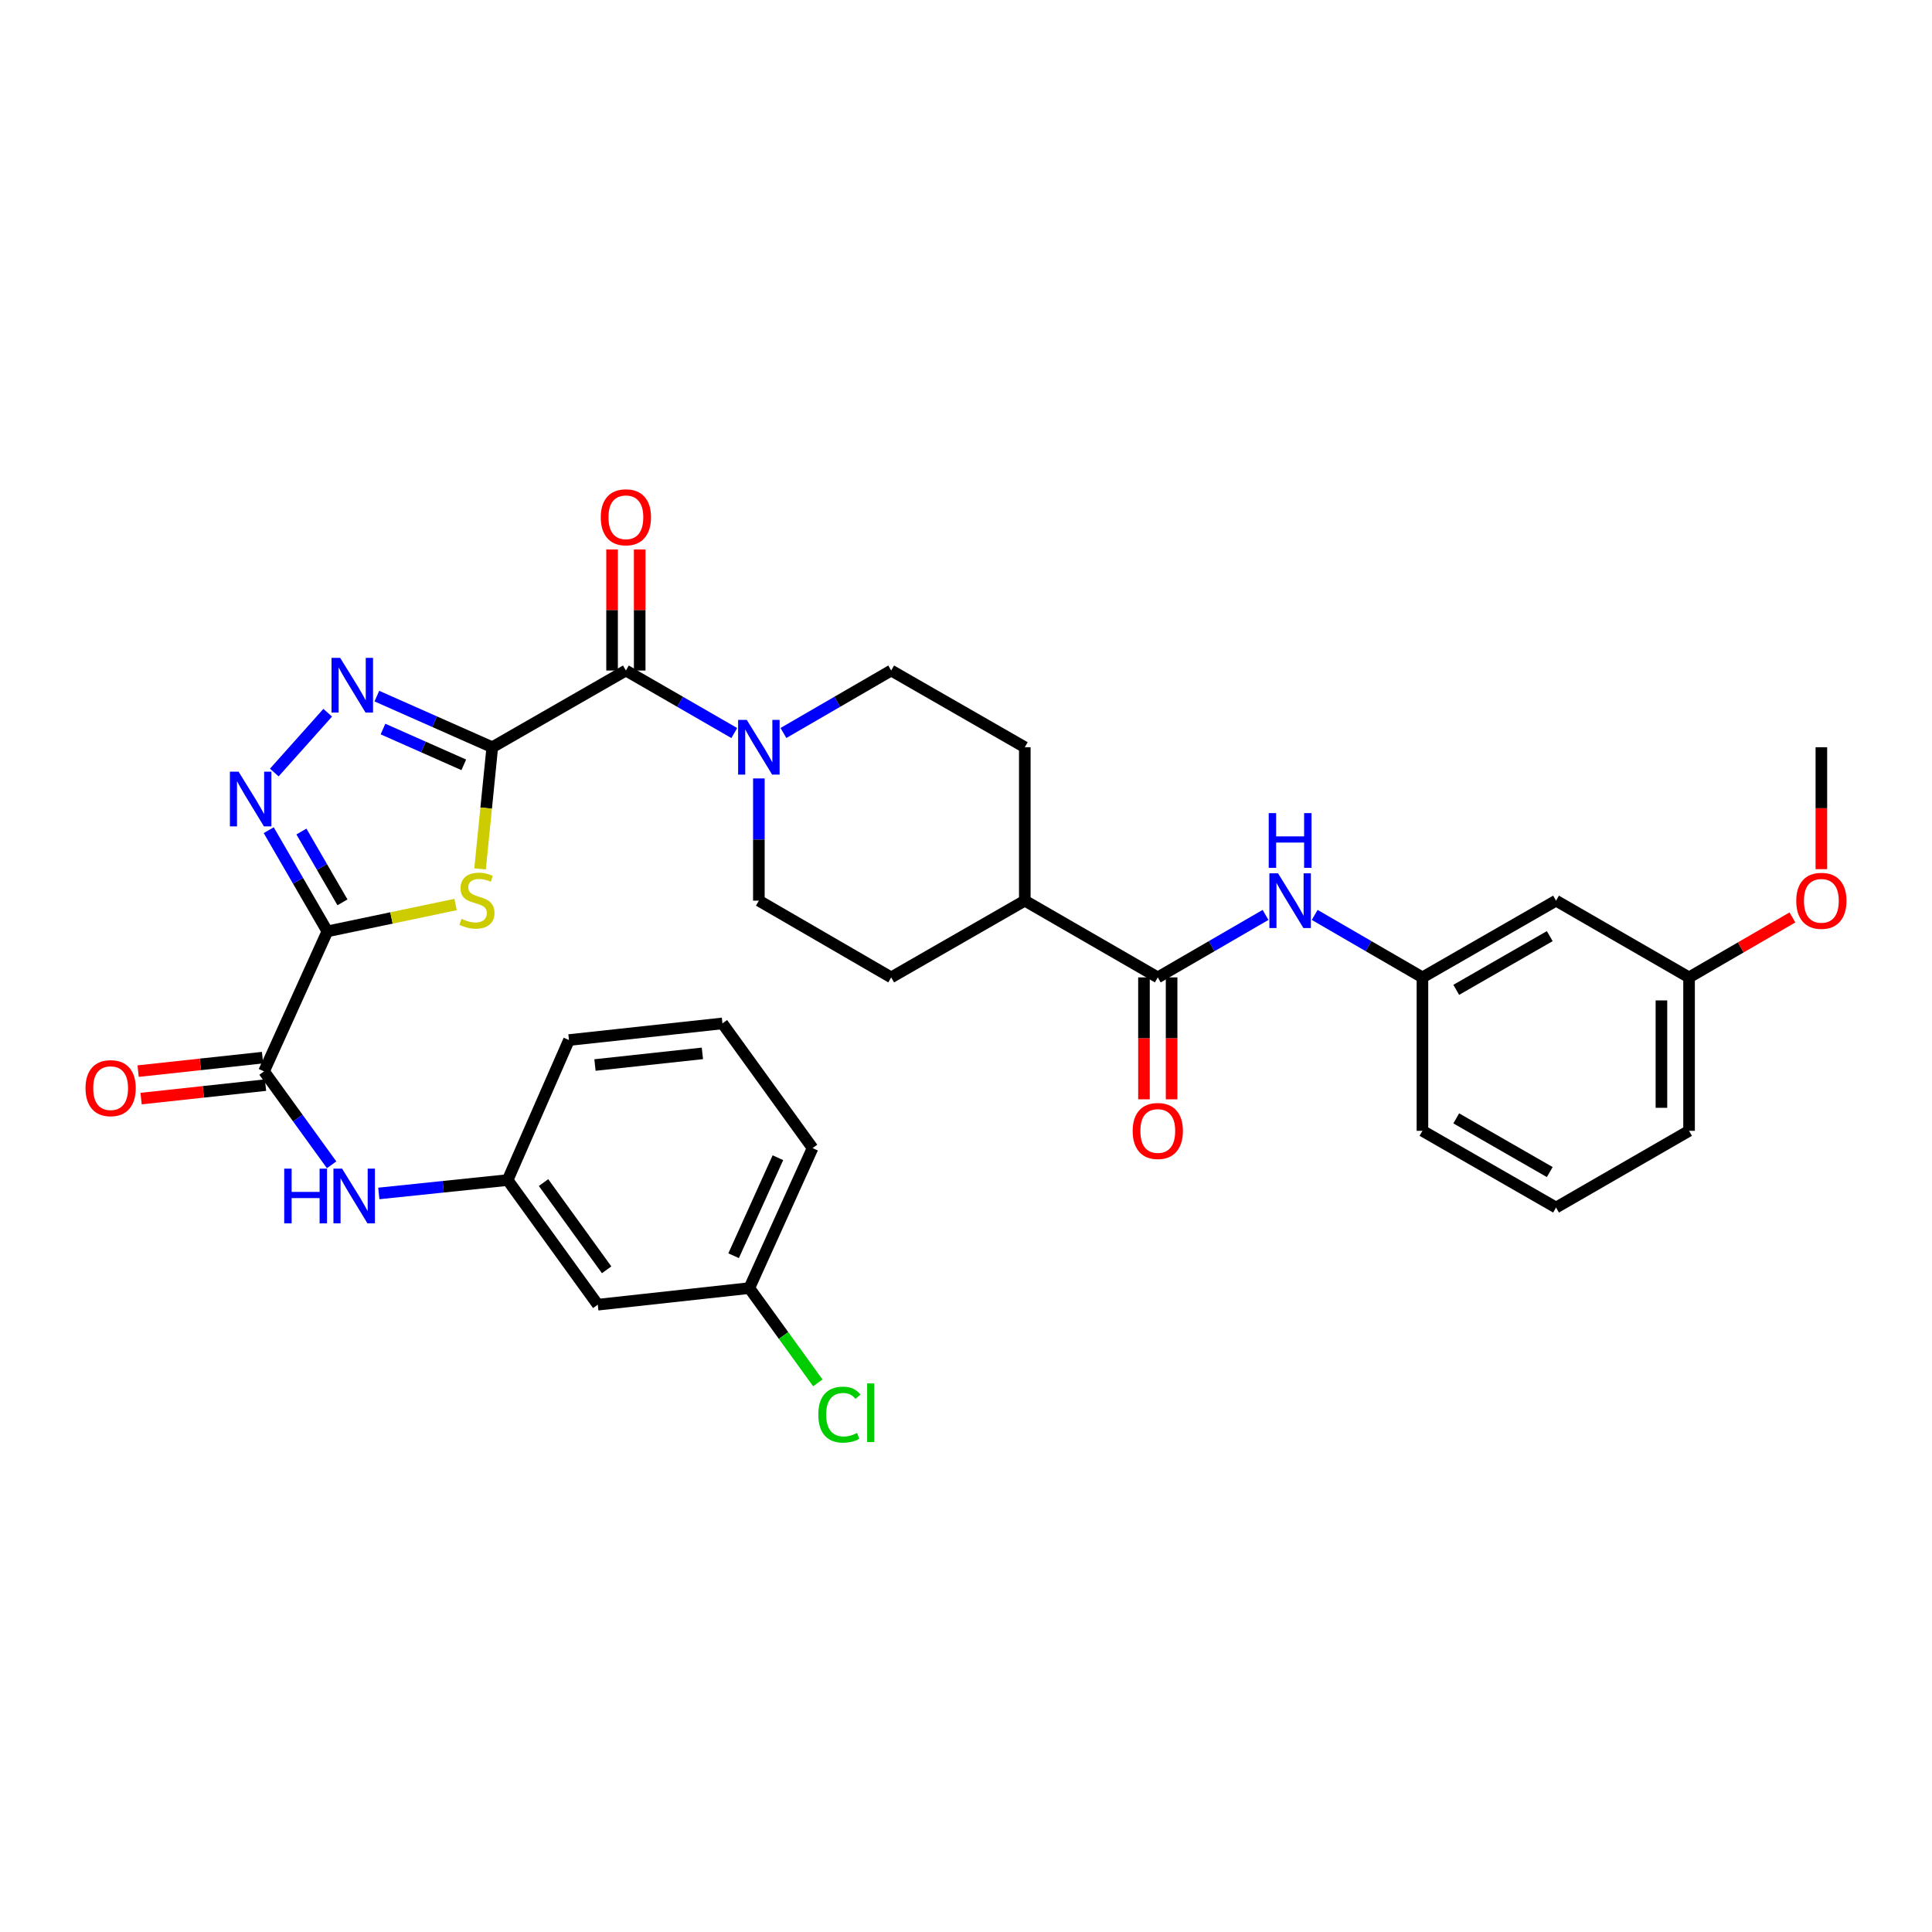 <?xml version='1.0' encoding='iso-8859-1'?>
<svg version='1.1' baseProfile='full'
              xmlns='http://www.w3.org/2000/svg'
                      xmlns:rdkit='http://www.rdkit.org/xml'
                      xmlns:xlink='http://www.w3.org/1999/xlink'
                  xml:space='preserve'
width='1000px' height='1000px' viewBox='0 0 1000 1000'>
<!-- END OF HEADER -->
<rect style='opacity:1.0;fill:#FFFFFF;stroke:none' width='1000' height='1000' x='0' y='0'> </rect>
<path class='bond-1' d='M 254.807,386.768 L 251.643,418.258' style='fill:none;fill-rule:evenodd;stroke:#000000;stroke-width:6px;stroke-linecap:butt;stroke-linejoin:miter;stroke-opacity:1' />
<path class='bond-1' d='M 251.643,418.258 L 248.48,449.749' style='fill:none;fill-rule:evenodd;stroke:#CCCC00;stroke-width:6px;stroke-linecap:butt;stroke-linejoin:miter;stroke-opacity:1' />
<path class='bond-2' d='M 254.807,386.768 L 224.932,373.537' style='fill:none;fill-rule:evenodd;stroke:#000000;stroke-width:6px;stroke-linecap:butt;stroke-linejoin:miter;stroke-opacity:1' />
<path class='bond-2' d='M 224.932,373.537 L 195.058,360.306' style='fill:none;fill-rule:evenodd;stroke:#0000FF;stroke-width:6px;stroke-linecap:butt;stroke-linejoin:miter;stroke-opacity:1' />
<path class='bond-2' d='M 240.054,395.874 L 219.141,386.612' style='fill:none;fill-rule:evenodd;stroke:#000000;stroke-width:6px;stroke-linecap:butt;stroke-linejoin:miter;stroke-opacity:1' />
<path class='bond-2' d='M 219.141,386.612 L 198.229,377.351' style='fill:none;fill-rule:evenodd;stroke:#0000FF;stroke-width:6px;stroke-linecap:butt;stroke-linejoin:miter;stroke-opacity:1' />
<path class='bond-4' d='M 254.807,386.768 L 323.956,347.061' style='fill:none;fill-rule:evenodd;stroke:#000000;stroke-width:6px;stroke-linecap:butt;stroke-linejoin:miter;stroke-opacity:1' />
<path class='bond-0' d='M 169.442,482.079 L 202.623,475.126' style='fill:none;fill-rule:evenodd;stroke:#000000;stroke-width:6px;stroke-linecap:butt;stroke-linejoin:miter;stroke-opacity:1' />
<path class='bond-0' d='M 202.623,475.126 L 235.805,468.173' style='fill:none;fill-rule:evenodd;stroke:#CCCC00;stroke-width:6px;stroke-linecap:butt;stroke-linejoin:miter;stroke-opacity:1' />
<path class='bond-5' d='M 169.442,482.079 L 136.663,554.541' style='fill:none;fill-rule:evenodd;stroke:#000000;stroke-width:6px;stroke-linecap:butt;stroke-linejoin:miter;stroke-opacity:1' />
<path class='bond-33' d='M 169.442,482.079 L 154.266,455.892' style='fill:none;fill-rule:evenodd;stroke:#000000;stroke-width:6px;stroke-linecap:butt;stroke-linejoin:miter;stroke-opacity:1' />
<path class='bond-33' d='M 154.266,455.892 L 139.089,429.705' style='fill:none;fill-rule:evenodd;stroke:#0000FF;stroke-width:6px;stroke-linecap:butt;stroke-linejoin:miter;stroke-opacity:1' />
<path class='bond-33' d='M 177.262,467.052 L 166.638,448.721' style='fill:none;fill-rule:evenodd;stroke:#000000;stroke-width:6px;stroke-linecap:butt;stroke-linejoin:miter;stroke-opacity:1' />
<path class='bond-33' d='M 166.638,448.721 L 156.015,430.39' style='fill:none;fill-rule:evenodd;stroke:#0000FF;stroke-width:6px;stroke-linecap:butt;stroke-linejoin:miter;stroke-opacity:1' />
<path class='bond-3' d='M 169.622,368.907 L 141.972,399.864' style='fill:none;fill-rule:evenodd;stroke:#0000FF;stroke-width:6px;stroke-linecap:butt;stroke-linejoin:miter;stroke-opacity:1' />
<path class='bond-6' d='M 323.956,347.061 L 352.009,363.244' style='fill:none;fill-rule:evenodd;stroke:#000000;stroke-width:6px;stroke-linecap:butt;stroke-linejoin:miter;stroke-opacity:1' />
<path class='bond-6' d='M 352.009,363.244 L 380.061,379.426' style='fill:none;fill-rule:evenodd;stroke:#0000FF;stroke-width:6px;stroke-linecap:butt;stroke-linejoin:miter;stroke-opacity:1' />
<path class='bond-11' d='M 331.106,347.061 L 331.106,315.734' style='fill:none;fill-rule:evenodd;stroke:#000000;stroke-width:6px;stroke-linecap:butt;stroke-linejoin:miter;stroke-opacity:1' />
<path class='bond-11' d='M 331.106,315.734 L 331.106,284.408' style='fill:none;fill-rule:evenodd;stroke:#FF0000;stroke-width:6px;stroke-linecap:butt;stroke-linejoin:miter;stroke-opacity:1' />
<path class='bond-11' d='M 316.806,347.061 L 316.806,315.734' style='fill:none;fill-rule:evenodd;stroke:#000000;stroke-width:6px;stroke-linecap:butt;stroke-linejoin:miter;stroke-opacity:1' />
<path class='bond-11' d='M 316.806,315.734 L 316.806,284.408' style='fill:none;fill-rule:evenodd;stroke:#FF0000;stroke-width:6px;stroke-linecap:butt;stroke-linejoin:miter;stroke-opacity:1' />
<path class='bond-8' d='M 136.663,554.541 L 154.155,578.721' style='fill:none;fill-rule:evenodd;stroke:#000000;stroke-width:6px;stroke-linecap:butt;stroke-linejoin:miter;stroke-opacity:1' />
<path class='bond-8' d='M 154.155,578.721 L 171.646,602.901' style='fill:none;fill-rule:evenodd;stroke:#0000FF;stroke-width:6px;stroke-linecap:butt;stroke-linejoin:miter;stroke-opacity:1' />
<path class='bond-16' d='M 135.893,547.433 L 103.692,550.922' style='fill:none;fill-rule:evenodd;stroke:#000000;stroke-width:6px;stroke-linecap:butt;stroke-linejoin:miter;stroke-opacity:1' />
<path class='bond-16' d='M 103.692,550.922 L 71.491,554.412' style='fill:none;fill-rule:evenodd;stroke:#FF0000;stroke-width:6px;stroke-linecap:butt;stroke-linejoin:miter;stroke-opacity:1' />
<path class='bond-16' d='M 137.433,561.65 L 105.233,565.139' style='fill:none;fill-rule:evenodd;stroke:#000000;stroke-width:6px;stroke-linecap:butt;stroke-linejoin:miter;stroke-opacity:1' />
<path class='bond-16' d='M 105.233,565.139 L 73.032,568.629' style='fill:none;fill-rule:evenodd;stroke:#FF0000;stroke-width:6px;stroke-linecap:butt;stroke-linejoin:miter;stroke-opacity:1' />
<path class='bond-12' d='M 392.788,402.913 L 392.788,434.548' style='fill:none;fill-rule:evenodd;stroke:#0000FF;stroke-width:6px;stroke-linecap:butt;stroke-linejoin:miter;stroke-opacity:1' />
<path class='bond-12' d='M 392.788,434.548 L 392.788,466.182' style='fill:none;fill-rule:evenodd;stroke:#000000;stroke-width:6px;stroke-linecap:butt;stroke-linejoin:miter;stroke-opacity:1' />
<path class='bond-13' d='M 405.507,379.394 L 433.393,363.228' style='fill:none;fill-rule:evenodd;stroke:#0000FF;stroke-width:6px;stroke-linecap:butt;stroke-linejoin:miter;stroke-opacity:1' />
<path class='bond-13' d='M 433.393,363.228 L 461.278,347.061' style='fill:none;fill-rule:evenodd;stroke:#000000;stroke-width:6px;stroke-linecap:butt;stroke-linejoin:miter;stroke-opacity:1' />
<path class='bond-7' d='M 599.267,505.897 L 530.436,466.182' style='fill:none;fill-rule:evenodd;stroke:#000000;stroke-width:6px;stroke-linecap:butt;stroke-linejoin:miter;stroke-opacity:1' />
<path class='bond-9' d='M 599.267,505.897 L 627.157,489.727' style='fill:none;fill-rule:evenodd;stroke:#000000;stroke-width:6px;stroke-linecap:butt;stroke-linejoin:miter;stroke-opacity:1' />
<path class='bond-9' d='M 627.157,489.727 L 655.046,473.557' style='fill:none;fill-rule:evenodd;stroke:#0000FF;stroke-width:6px;stroke-linecap:butt;stroke-linejoin:miter;stroke-opacity:1' />
<path class='bond-17' d='M 592.117,505.897 L 592.117,537.451' style='fill:none;fill-rule:evenodd;stroke:#000000;stroke-width:6px;stroke-linecap:butt;stroke-linejoin:miter;stroke-opacity:1' />
<path class='bond-17' d='M 592.117,537.451 L 592.117,569.005' style='fill:none;fill-rule:evenodd;stroke:#FF0000;stroke-width:6px;stroke-linecap:butt;stroke-linejoin:miter;stroke-opacity:1' />
<path class='bond-17' d='M 606.418,505.897 L 606.418,537.451' style='fill:none;fill-rule:evenodd;stroke:#000000;stroke-width:6px;stroke-linecap:butt;stroke-linejoin:miter;stroke-opacity:1' />
<path class='bond-17' d='M 606.418,537.451 L 606.418,569.005' style='fill:none;fill-rule:evenodd;stroke:#FF0000;stroke-width:6px;stroke-linecap:butt;stroke-linejoin:miter;stroke-opacity:1' />
<path class='bond-14' d='M 196.066,617.728 L 229.408,614.262' style='fill:none;fill-rule:evenodd;stroke:#0000FF;stroke-width:6px;stroke-linecap:butt;stroke-linejoin:miter;stroke-opacity:1' />
<path class='bond-14' d='M 229.408,614.262 L 262.751,610.797' style='fill:none;fill-rule:evenodd;stroke:#000000;stroke-width:6px;stroke-linecap:butt;stroke-linejoin:miter;stroke-opacity:1' />
<path class='bond-15' d='M 680.485,473.557 L 708.37,489.727' style='fill:none;fill-rule:evenodd;stroke:#0000FF;stroke-width:6px;stroke-linecap:butt;stroke-linejoin:miter;stroke-opacity:1' />
<path class='bond-15' d='M 708.37,489.727 L 736.256,505.897' style='fill:none;fill-rule:evenodd;stroke:#000000;stroke-width:6px;stroke-linecap:butt;stroke-linejoin:miter;stroke-opacity:1' />
<path class='bond-10' d='M 530.436,466.182 L 530.436,386.768' style='fill:none;fill-rule:evenodd;stroke:#000000;stroke-width:6px;stroke-linecap:butt;stroke-linejoin:miter;stroke-opacity:1' />
<path class='bond-34' d='M 530.436,466.182 L 461.278,505.897' style='fill:none;fill-rule:evenodd;stroke:#000000;stroke-width:6px;stroke-linecap:butt;stroke-linejoin:miter;stroke-opacity:1' />
<path class='bond-21' d='M 392.788,466.182 L 461.278,505.897' style='fill:none;fill-rule:evenodd;stroke:#000000;stroke-width:6px;stroke-linecap:butt;stroke-linejoin:miter;stroke-opacity:1' />
<path class='bond-20' d='M 461.278,347.061 L 530.436,386.768' style='fill:none;fill-rule:evenodd;stroke:#000000;stroke-width:6px;stroke-linecap:butt;stroke-linejoin:miter;stroke-opacity:1' />
<path class='bond-18' d='M 262.751,610.797 L 309.402,675.307' style='fill:none;fill-rule:evenodd;stroke:#000000;stroke-width:6px;stroke-linecap:butt;stroke-linejoin:miter;stroke-opacity:1' />
<path class='bond-18' d='M 281.337,612.094 L 313.992,657.251' style='fill:none;fill-rule:evenodd;stroke:#000000;stroke-width:6px;stroke-linecap:butt;stroke-linejoin:miter;stroke-opacity:1' />
<path class='bond-28' d='M 262.751,610.797 L 294.498,538.327' style='fill:none;fill-rule:evenodd;stroke:#000000;stroke-width:6px;stroke-linecap:butt;stroke-linejoin:miter;stroke-opacity:1' />
<path class='bond-19' d='M 736.256,505.897 L 805.405,466.182' style='fill:none;fill-rule:evenodd;stroke:#000000;stroke-width:6px;stroke-linecap:butt;stroke-linejoin:miter;stroke-opacity:1' />
<path class='bond-19' d='M 753.75,512.34 L 802.155,484.54' style='fill:none;fill-rule:evenodd;stroke:#000000;stroke-width:6px;stroke-linecap:butt;stroke-linejoin:miter;stroke-opacity:1' />
<path class='bond-29' d='M 736.256,505.897 L 736.256,585.311' style='fill:none;fill-rule:evenodd;stroke:#000000;stroke-width:6px;stroke-linecap:butt;stroke-linejoin:miter;stroke-opacity:1' />
<path class='bond-22' d='M 309.402,675.307 L 387.839,666.719' style='fill:none;fill-rule:evenodd;stroke:#000000;stroke-width:6px;stroke-linecap:butt;stroke-linejoin:miter;stroke-opacity:1' />
<path class='bond-23' d='M 805.405,466.182 L 874.253,505.897' style='fill:none;fill-rule:evenodd;stroke:#000000;stroke-width:6px;stroke-linecap:butt;stroke-linejoin:miter;stroke-opacity:1' />
<path class='bond-24' d='M 387.839,666.719 L 405.571,691.249' style='fill:none;fill-rule:evenodd;stroke:#000000;stroke-width:6px;stroke-linecap:butt;stroke-linejoin:miter;stroke-opacity:1' />
<path class='bond-24' d='M 405.571,691.249 L 423.304,715.779' style='fill:none;fill-rule:evenodd;stroke:#00CC00;stroke-width:6px;stroke-linecap:butt;stroke-linejoin:miter;stroke-opacity:1' />
<path class='bond-35' d='M 387.839,666.719 L 420.586,594.248' style='fill:none;fill-rule:evenodd;stroke:#000000;stroke-width:6px;stroke-linecap:butt;stroke-linejoin:miter;stroke-opacity:1' />
<path class='bond-35' d='M 379.719,649.96 L 402.642,599.23' style='fill:none;fill-rule:evenodd;stroke:#000000;stroke-width:6px;stroke-linecap:butt;stroke-linejoin:miter;stroke-opacity:1' />
<path class='bond-25' d='M 874.253,505.897 L 901.004,490.383' style='fill:none;fill-rule:evenodd;stroke:#000000;stroke-width:6px;stroke-linecap:butt;stroke-linejoin:miter;stroke-opacity:1' />
<path class='bond-25' d='M 901.004,490.383 L 927.756,474.869' style='fill:none;fill-rule:evenodd;stroke:#FF0000;stroke-width:6px;stroke-linecap:butt;stroke-linejoin:miter;stroke-opacity:1' />
<path class='bond-36' d='M 874.253,505.897 L 874.253,585.311' style='fill:none;fill-rule:evenodd;stroke:#000000;stroke-width:6px;stroke-linecap:butt;stroke-linejoin:miter;stroke-opacity:1' />
<path class='bond-36' d='M 859.953,517.809 L 859.953,573.399' style='fill:none;fill-rule:evenodd;stroke:#000000;stroke-width:6px;stroke-linecap:butt;stroke-linejoin:miter;stroke-opacity:1' />
<path class='bond-32' d='M 942.735,449.877 L 942.735,418.322' style='fill:none;fill-rule:evenodd;stroke:#FF0000;stroke-width:6px;stroke-linecap:butt;stroke-linejoin:miter;stroke-opacity:1' />
<path class='bond-32' d='M 942.735,418.322 L 942.735,386.768' style='fill:none;fill-rule:evenodd;stroke:#000000;stroke-width:6px;stroke-linecap:butt;stroke-linejoin:miter;stroke-opacity:1' />
<path class='bond-26' d='M 373.928,529.715 L 294.498,538.327' style='fill:none;fill-rule:evenodd;stroke:#000000;stroke-width:6px;stroke-linecap:butt;stroke-linejoin:miter;stroke-opacity:1' />
<path class='bond-26' d='M 363.555,545.223 L 307.954,551.252' style='fill:none;fill-rule:evenodd;stroke:#000000;stroke-width:6px;stroke-linecap:butt;stroke-linejoin:miter;stroke-opacity:1' />
<path class='bond-30' d='M 373.928,529.715 L 420.586,594.248' style='fill:none;fill-rule:evenodd;stroke:#000000;stroke-width:6px;stroke-linecap:butt;stroke-linejoin:miter;stroke-opacity:1' />
<path class='bond-27' d='M 805.405,625.018 L 736.256,585.311' style='fill:none;fill-rule:evenodd;stroke:#000000;stroke-width:6px;stroke-linecap:butt;stroke-linejoin:miter;stroke-opacity:1' />
<path class='bond-27' d='M 802.154,606.661 L 753.749,578.866' style='fill:none;fill-rule:evenodd;stroke:#000000;stroke-width:6px;stroke-linecap:butt;stroke-linejoin:miter;stroke-opacity:1' />
<path class='bond-31' d='M 805.405,625.018 L 874.253,585.311' style='fill:none;fill-rule:evenodd;stroke:#000000;stroke-width:6px;stroke-linecap:butt;stroke-linejoin:miter;stroke-opacity:1' />
<path  class='atom-2' d='M 238.862 475.576
Q 239.182 475.696, 240.502 476.256
Q 241.822 476.816, 243.262 477.176
Q 244.742 477.496, 246.182 477.496
Q 248.862 477.496, 250.422 476.216
Q 251.982 474.896, 251.982 472.616
Q 251.982 471.056, 251.182 470.096
Q 250.422 469.136, 249.222 468.616
Q 248.022 468.096, 246.022 467.496
Q 243.502 466.736, 241.982 466.016
Q 240.502 465.296, 239.422 463.776
Q 238.382 462.256, 238.382 459.696
Q 238.382 456.136, 240.782 453.936
Q 243.222 451.736, 248.022 451.736
Q 251.302 451.736, 255.022 453.296
L 254.102 456.376
Q 250.702 454.976, 248.142 454.976
Q 245.382 454.976, 243.862 456.136
Q 242.342 457.256, 242.382 459.216
Q 242.382 460.736, 243.142 461.656
Q 243.942 462.576, 245.062 463.096
Q 246.222 463.616, 248.142 464.216
Q 250.702 465.016, 252.222 465.816
Q 253.742 466.616, 254.822 468.256
Q 255.942 469.856, 255.942 472.616
Q 255.942 476.536, 253.302 478.656
Q 250.702 480.736, 246.342 480.736
Q 243.822 480.736, 241.902 480.176
Q 240.022 479.656, 237.782 478.736
L 238.862 475.576
' fill='#CCCC00'/>
<path  class='atom-3' d='M 176.076 340.512
L 185.356 355.512
Q 186.276 356.992, 187.756 359.672
Q 189.236 362.352, 189.316 362.512
L 189.316 340.512
L 193.076 340.512
L 193.076 368.832
L 189.196 368.832
L 179.236 352.432
Q 178.076 350.512, 176.836 348.312
Q 175.636 346.112, 175.276 345.432
L 175.276 368.832
L 171.596 368.832
L 171.596 340.512
L 176.076 340.512
' fill='#0000FF'/>
<path  class='atom-4' d='M 123.475 399.405
L 132.755 414.405
Q 133.675 415.885, 135.155 418.565
Q 136.635 421.245, 136.715 421.405
L 136.715 399.405
L 140.475 399.405
L 140.475 427.725
L 136.595 427.725
L 126.635 411.325
Q 125.475 409.405, 124.235 407.205
Q 123.035 405.005, 122.675 404.325
L 122.675 427.725
L 118.995 427.725
L 118.995 399.405
L 123.475 399.405
' fill='#0000FF'/>
<path  class='atom-7' d='M 386.528 372.608
L 395.808 387.608
Q 396.728 389.088, 398.208 391.768
Q 399.688 394.448, 399.768 394.608
L 399.768 372.608
L 403.528 372.608
L 403.528 400.928
L 399.648 400.928
L 389.688 384.528
Q 388.528 382.608, 387.288 380.408
Q 386.088 378.208, 385.728 377.528
L 385.728 400.928
L 382.048 400.928
L 382.048 372.608
L 386.528 372.608
' fill='#0000FF'/>
<path  class='atom-9' d='M 147.109 604.891
L 150.949 604.891
L 150.949 616.931
L 165.429 616.931
L 165.429 604.891
L 169.269 604.891
L 169.269 633.211
L 165.429 633.211
L 165.429 620.131
L 150.949 620.131
L 150.949 633.211
L 147.109 633.211
L 147.109 604.891
' fill='#0000FF'/>
<path  class='atom-9' d='M 177.069 604.891
L 186.349 619.891
Q 187.269 621.371, 188.749 624.051
Q 190.229 626.731, 190.309 626.891
L 190.309 604.891
L 194.069 604.891
L 194.069 633.211
L 190.189 633.211
L 180.229 616.811
Q 179.069 614.891, 177.829 612.691
Q 176.629 610.491, 176.269 609.811
L 176.269 633.211
L 172.589 633.211
L 172.589 604.891
L 177.069 604.891
' fill='#0000FF'/>
<path  class='atom-10' d='M 661.506 452.022
L 670.786 467.022
Q 671.706 468.502, 673.186 471.182
Q 674.666 473.862, 674.746 474.022
L 674.746 452.022
L 678.506 452.022
L 678.506 480.342
L 674.626 480.342
L 664.666 463.942
Q 663.506 462.022, 662.266 459.822
Q 661.066 457.622, 660.706 456.942
L 660.706 480.342
L 657.026 480.342
L 657.026 452.022
L 661.506 452.022
' fill='#0000FF'/>
<path  class='atom-10' d='M 656.686 420.87
L 660.526 420.87
L 660.526 432.91
L 675.006 432.91
L 675.006 420.87
L 678.846 420.87
L 678.846 449.19
L 675.006 449.19
L 675.006 436.11
L 660.526 436.11
L 660.526 449.19
L 656.686 449.19
L 656.686 420.87
' fill='#0000FF'/>
<path  class='atom-12' d='M 310.956 267.743
Q 310.956 260.943, 314.316 257.143
Q 317.676 253.343, 323.956 253.343
Q 330.236 253.343, 333.596 257.143
Q 336.956 260.943, 336.956 267.743
Q 336.956 274.623, 333.556 278.543
Q 330.156 282.423, 323.956 282.423
Q 317.716 282.423, 314.316 278.543
Q 310.956 274.663, 310.956 267.743
M 323.956 279.223
Q 328.276 279.223, 330.596 276.343
Q 332.956 273.423, 332.956 267.743
Q 332.956 262.183, 330.596 259.383
Q 328.276 256.543, 323.956 256.543
Q 319.636 256.543, 317.276 259.343
Q 314.956 262.143, 314.956 267.743
Q 314.956 273.463, 317.276 276.343
Q 319.636 279.223, 323.956 279.223
' fill='#FF0000'/>
<path  class='atom-17' d='M 44.265 563.225
Q 44.265 556.425, 47.625 552.625
Q 50.985 548.825, 57.265 548.825
Q 63.545 548.825, 66.905 552.625
Q 70.265 556.425, 70.265 563.225
Q 70.265 570.105, 66.865 574.025
Q 63.465 577.905, 57.265 577.905
Q 51.025 577.905, 47.625 574.025
Q 44.265 570.145, 44.265 563.225
M 57.265 574.705
Q 61.585 574.705, 63.905 571.825
Q 66.265 568.905, 66.265 563.225
Q 66.265 557.665, 63.905 554.865
Q 61.585 552.025, 57.265 552.025
Q 52.945 552.025, 50.585 554.825
Q 48.265 557.625, 48.265 563.225
Q 48.265 568.945, 50.585 571.825
Q 52.945 574.705, 57.265 574.705
' fill='#FF0000'/>
<path  class='atom-18' d='M 586.267 585.391
Q 586.267 578.591, 589.627 574.791
Q 592.987 570.991, 599.267 570.991
Q 605.547 570.991, 608.907 574.791
Q 612.267 578.591, 612.267 585.391
Q 612.267 592.271, 608.867 596.191
Q 605.467 600.071, 599.267 600.071
Q 593.027 600.071, 589.627 596.191
Q 586.267 592.311, 586.267 585.391
M 599.267 596.871
Q 603.587 596.871, 605.907 593.991
Q 608.267 591.071, 608.267 585.391
Q 608.267 579.831, 605.907 577.031
Q 603.587 574.191, 599.267 574.191
Q 594.947 574.191, 592.587 576.991
Q 590.267 579.791, 590.267 585.391
Q 590.267 591.111, 592.587 593.991
Q 594.947 596.871, 599.267 596.871
' fill='#FF0000'/>
<path  class='atom-25' d='M 423.553 732.209
Q 423.553 725.169, 426.833 721.489
Q 430.153 717.769, 436.433 717.769
Q 442.273 717.769, 445.393 721.889
L 442.753 724.049
Q 440.473 721.049, 436.433 721.049
Q 432.153 721.049, 429.873 723.929
Q 427.633 726.769, 427.633 732.209
Q 427.633 737.809, 429.953 740.689
Q 432.313 743.569, 436.873 743.569
Q 439.993 743.569, 443.633 741.689
L 444.753 744.689
Q 443.273 745.649, 441.033 746.209
Q 438.793 746.769, 436.313 746.769
Q 430.153 746.769, 426.833 743.009
Q 423.553 739.249, 423.553 732.209
' fill='#00CC00'/>
<path  class='atom-25' d='M 448.833 716.049
L 452.513 716.049
L 452.513 746.409
L 448.833 746.409
L 448.833 716.049
' fill='#00CC00'/>
<path  class='atom-26' d='M 929.735 466.262
Q 929.735 459.462, 933.095 455.662
Q 936.455 451.862, 942.735 451.862
Q 949.015 451.862, 952.375 455.662
Q 955.735 459.462, 955.735 466.262
Q 955.735 473.142, 952.335 477.062
Q 948.935 480.942, 942.735 480.942
Q 936.495 480.942, 933.095 477.062
Q 929.735 473.182, 929.735 466.262
M 942.735 477.742
Q 947.055 477.742, 949.375 474.862
Q 951.735 471.942, 951.735 466.262
Q 951.735 460.702, 949.375 457.902
Q 947.055 455.062, 942.735 455.062
Q 938.415 455.062, 936.055 457.862
Q 933.735 460.662, 933.735 466.262
Q 933.735 471.982, 936.055 474.862
Q 938.415 477.742, 942.735 477.742
' fill='#FF0000'/>
</svg>
